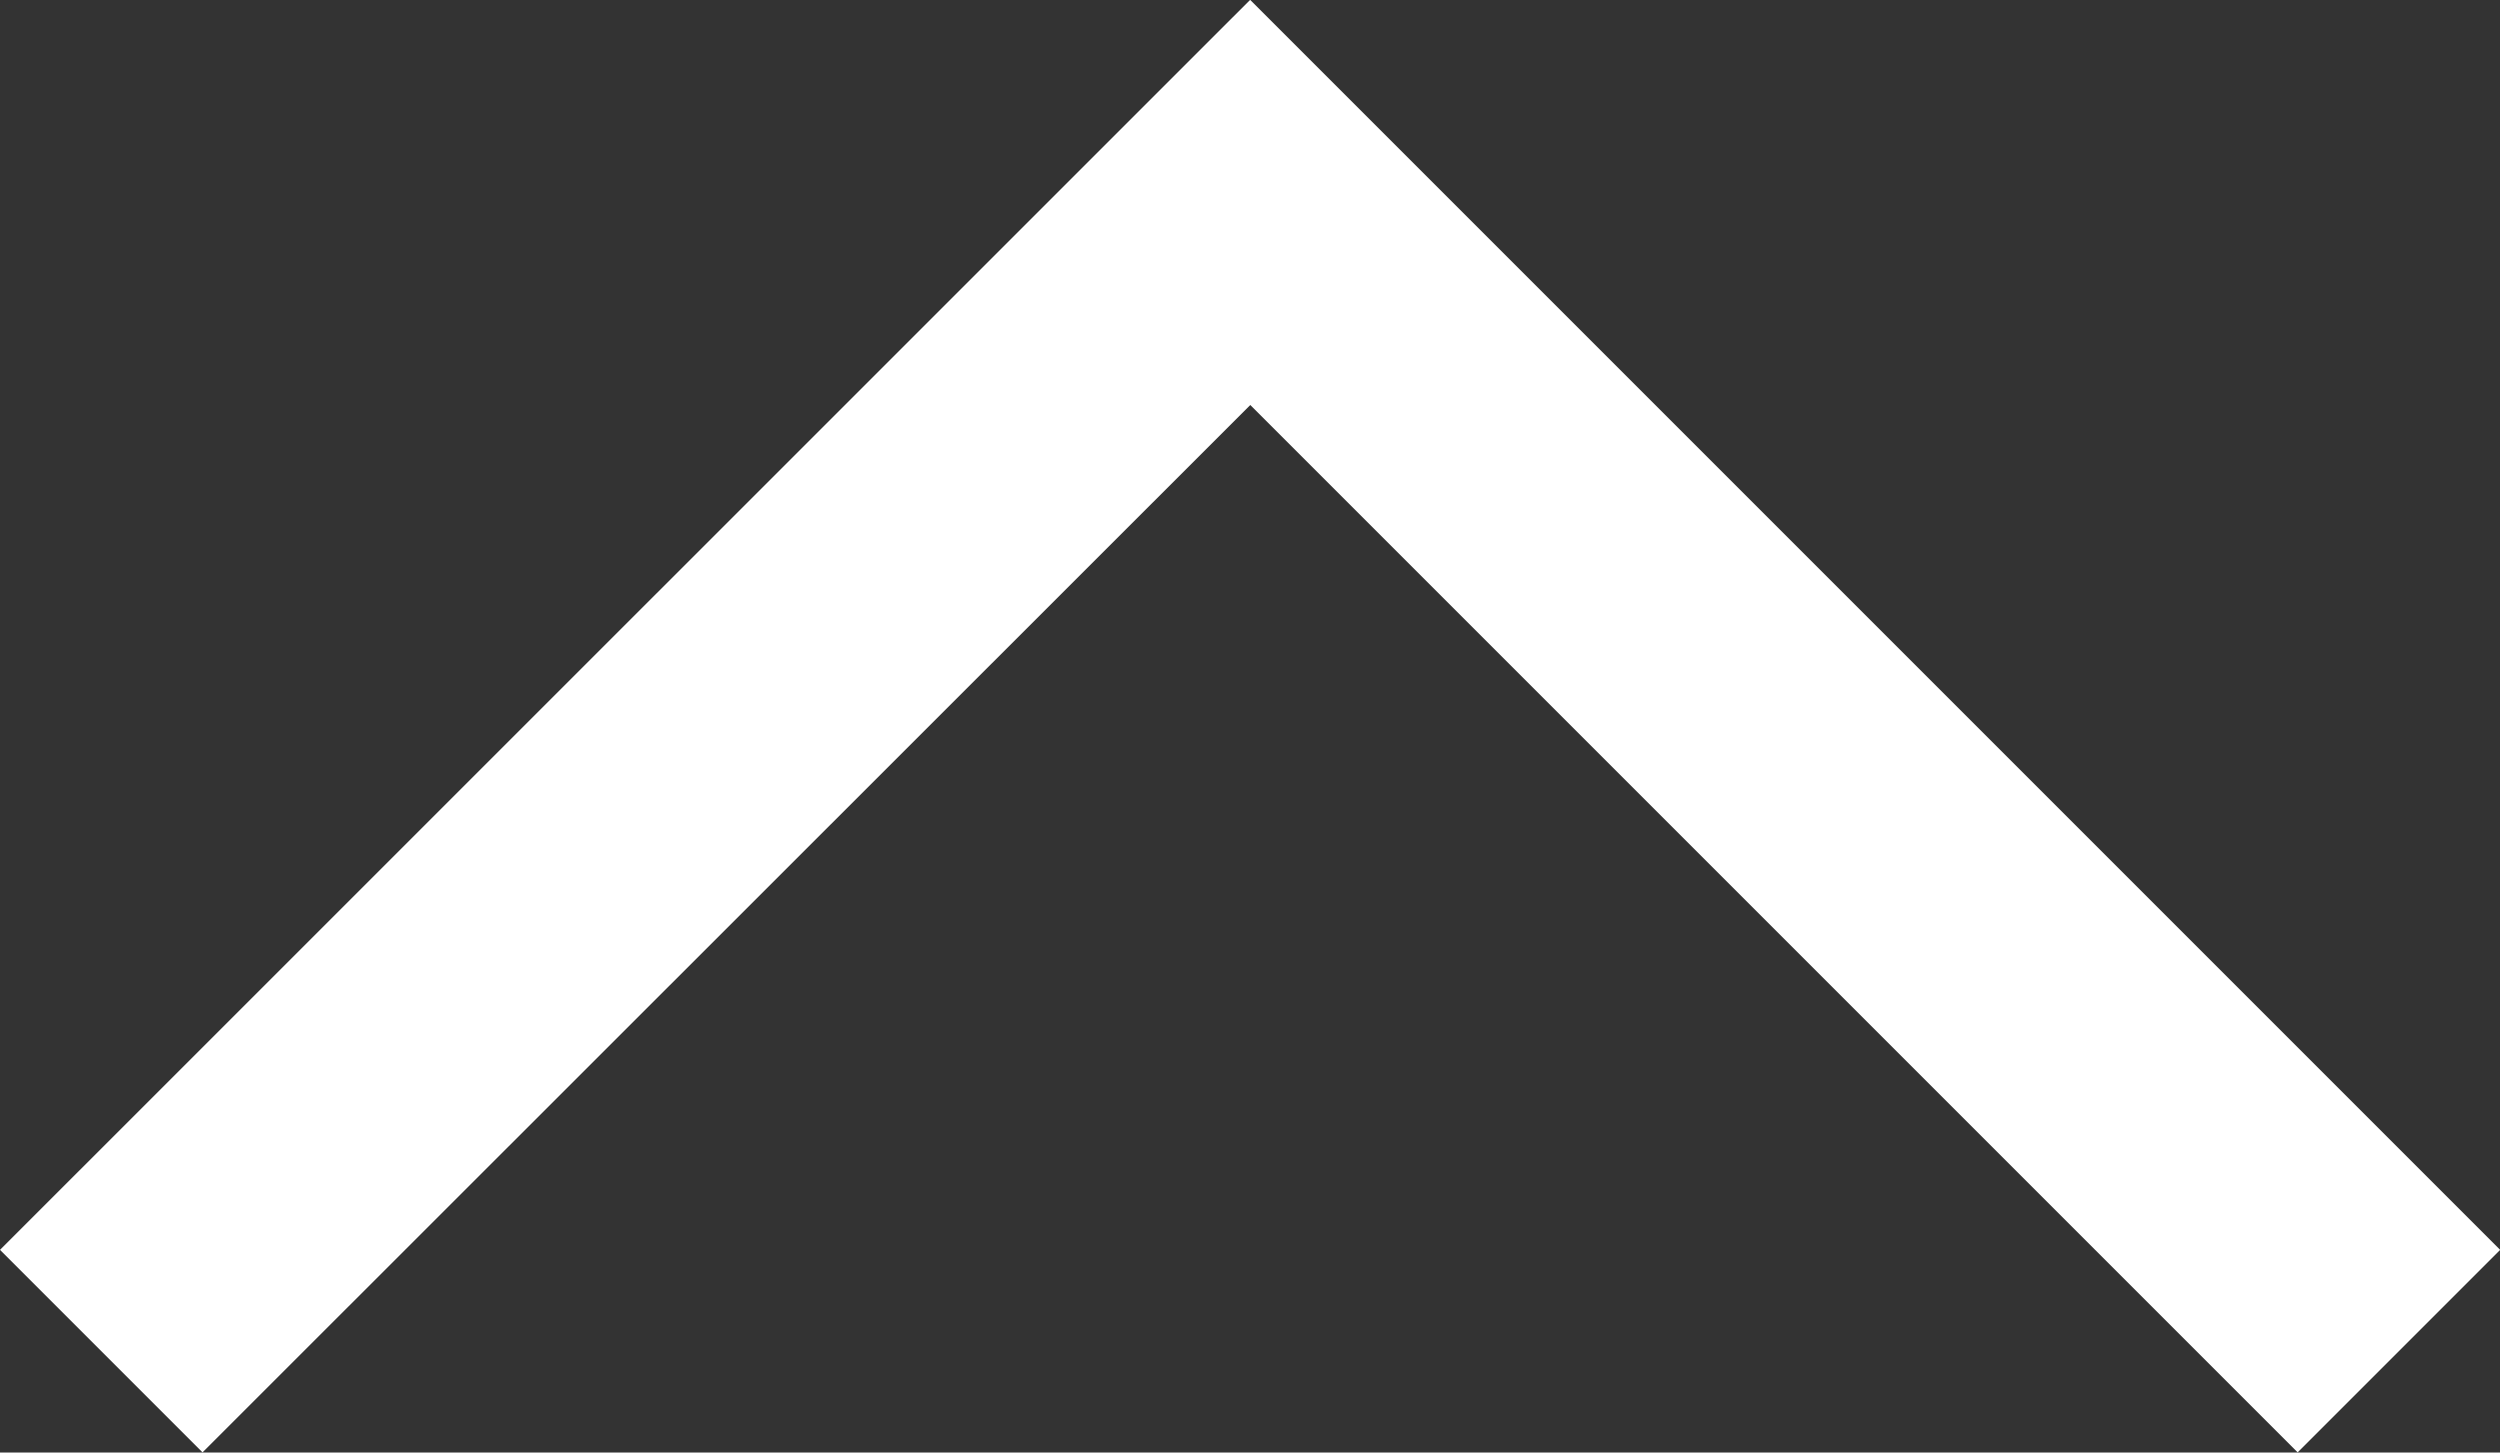 <svg xmlns="http://www.w3.org/2000/svg" width="17.456" height="10.142" viewBox="0 0 17.456 10.142">
  <rect x="0" y="0" width="17.456" height="10.142" fill="#333333" stroke="none"/>
  <path id="パス_998" data-name="パス 998" d="M-9447.123-14438.016l-1.414-1.414,8.729-8.728,8.728,8.728-1.414,1.414-7.313-7.313Z" transform="translate(9448.537 14448.157)" fill="#fff"/>
</svg>
